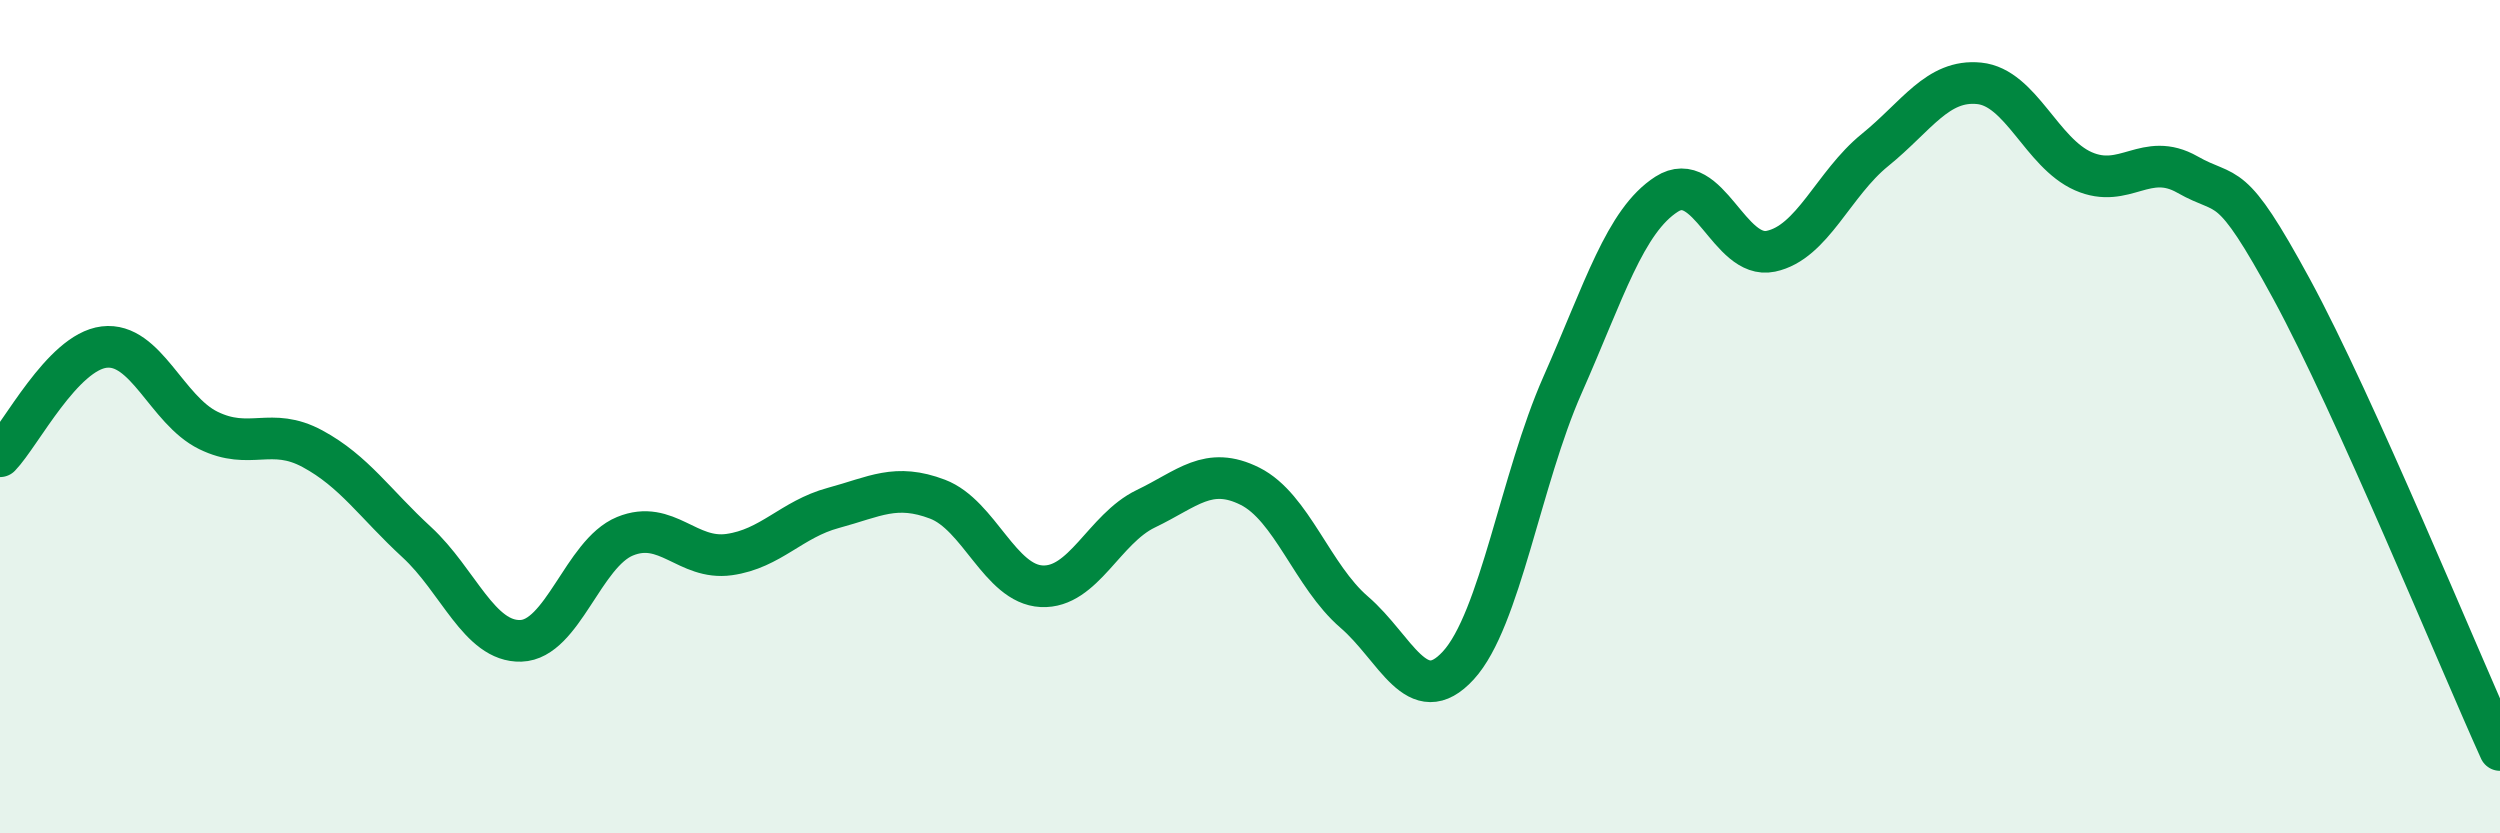 
    <svg width="60" height="20" viewBox="0 0 60 20" xmlns="http://www.w3.org/2000/svg">
      <path
        d="M 0,10.95 C 0.5,10.43 1.5,8.45 2.5,8.33 C 3.5,8.21 4,9.84 5,10.33 C 6,10.82 6.5,10.23 7.5,10.77 C 8.5,11.31 9,12.09 10,13.01 C 11,13.93 11.5,15.41 12.5,15.38 C 13.5,15.35 14,13.28 15,12.87 C 16,12.46 16.5,13.45 17.5,13.31 C 18.5,13.17 19,12.46 20,12.19 C 21,11.92 21.5,11.6 22.5,11.98 C 23.5,12.36 24,14.02 25,14.07 C 26,14.12 26.5,12.69 27.5,12.21 C 28.5,11.73 29,11.17 30,11.67 C 31,12.17 31.5,13.83 32.5,14.69 C 33.5,15.55 34,17.06 35,15.97 C 36,14.88 36.5,11.5 37.5,9.24 C 38.5,6.98 39,5.3 40,4.66 C 41,4.02 41.5,6.24 42.5,6.03 C 43.5,5.82 44,4.41 45,3.6 C 46,2.79 46.5,1.9 47.5,2 C 48.5,2.1 49,3.67 50,4.11 C 51,4.55 51.5,3.62 52.5,4.19 C 53.5,4.76 53.5,4.18 55,6.94 C 56.5,9.7 59,15.79 60,18L60 20L0 20Z"
        fill="#008740"
        opacity="0.1"
        stroke-linecap="round"
        stroke-linejoin="round"
      />
      <path
        d="M 0,10.95 C 0.5,10.43 1.5,8.45 2.5,8.33 C 3.5,8.21 4,9.84 5,10.33 C 6,10.82 6.5,10.23 7.5,10.77 C 8.5,11.31 9,12.09 10,13.01 C 11,13.93 11.5,15.41 12.5,15.38 C 13.5,15.35 14,13.28 15,12.87 C 16,12.46 16.5,13.45 17.5,13.31 C 18.5,13.17 19,12.46 20,12.19 C 21,11.92 21.5,11.6 22.5,11.98 C 23.5,12.36 24,14.02 25,14.07 C 26,14.12 26.5,12.69 27.5,12.21 C 28.5,11.73 29,11.17 30,11.67 C 31,12.17 31.5,13.83 32.5,14.69 C 33.5,15.55 34,17.06 35,15.97 C 36,14.88 36.5,11.5 37.5,9.24 C 38.5,6.98 39,5.3 40,4.66 C 41,4.02 41.5,6.24 42.5,6.03 C 43.5,5.82 44,4.41 45,3.6 C 46,2.79 46.5,1.9 47.5,2 C 48.5,2.1 49,3.67 50,4.11 C 51,4.55 51.5,3.62 52.5,4.19 C 53.5,4.76 53.5,4.18 55,6.94 C 56.5,9.7 59,15.79 60,18"
        stroke="#008740"
        stroke-width="1"
        fill="none"
        stroke-linecap="round"
        stroke-linejoin="round"
      />
    </svg>
  